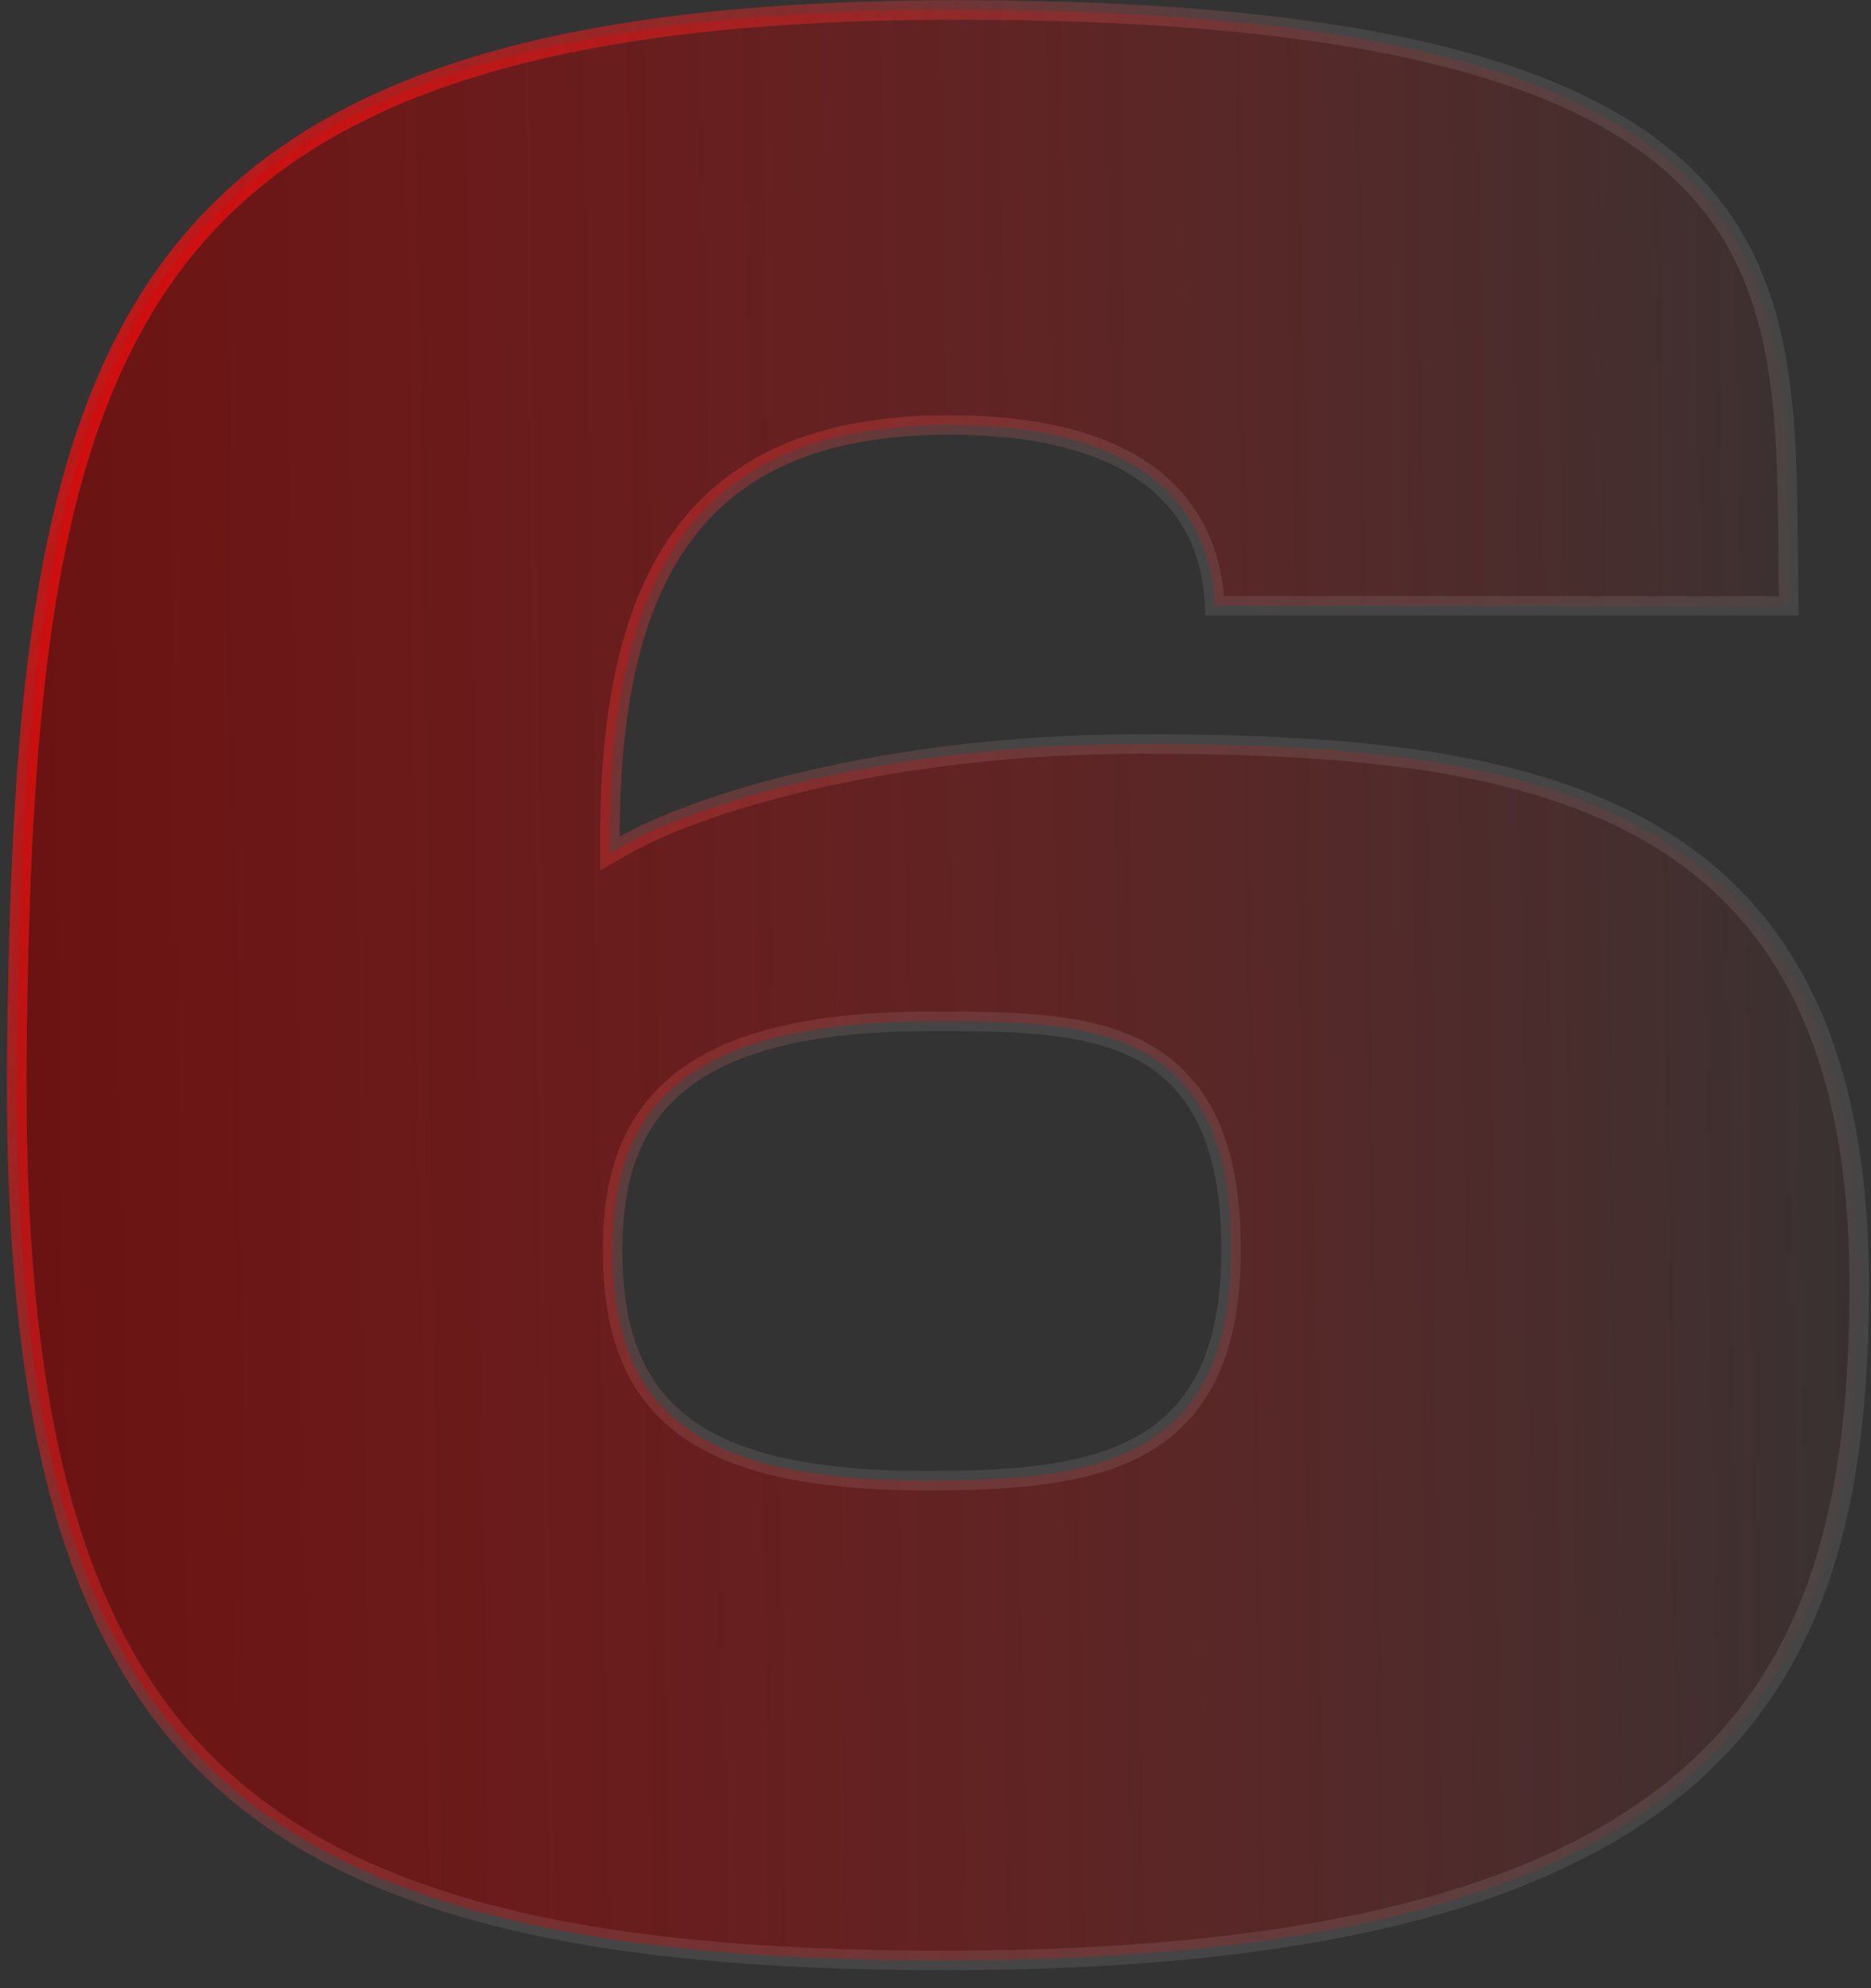 <svg width="96" height="102" viewBox="0 0 96 102" fill="none" xmlns="http://www.w3.org/2000/svg">
<rect x="0" y="0" width="96" height="102" fill="#333333" stroke="none"/>
<path d="M91.746 28.117C91.754 29.095 91.762 30.083 91.784 31.078H62.327C62.222 28.596 61.326 26.314 59.263 24.632C57.079 22.852 53.659 21.803 48.685 21.803C42.712 21.803 38.319 23.422 35.44 26.953C32.58 30.461 31.296 35.759 31.296 42.93V43.795L32.045 43.363C35.549 41.341 45.286 38.169 58.515 38.169C68.422 38.169 77.642 38.8 84.385 42.57C87.74 44.446 90.483 47.102 92.393 50.862C94.305 54.628 95.395 59.529 95.395 65.912C95.395 75.981 93.736 84.59 87.127 90.708C80.503 96.841 68.793 100.577 48.408 100.577C29.873 100.577 17.942 97.768 10.67 90.597C3.401 83.431 0.66 71.781 0.868 53.735C0.972 44.705 1.326 36.865 2.479 30.177C3.631 23.491 5.574 17.989 8.833 13.619C15.33 4.905 27.195 0.512 49.101 0.512C72.215 0.512 82.692 4.434 87.5 10.146C89.899 12.997 90.928 16.339 91.377 19.99C91.699 22.597 91.722 25.319 91.746 28.117ZM63.167 64.112C63.167 61.262 62.728 59.077 61.909 57.409C61.085 55.73 59.889 54.603 58.431 53.855C56.985 53.114 55.297 52.755 53.489 52.576C51.686 52.399 49.728 52.399 47.731 52.399H47.716C41.238 52.399 37.145 53.579 34.673 55.685C32.177 57.811 31.434 60.791 31.434 64.112C31.434 67.993 32.353 71.015 34.931 73.037C37.474 75.031 41.529 75.964 47.578 75.964C51.994 75.964 55.9 75.696 58.697 74.061C61.567 72.384 63.167 69.344 63.167 64.112Z" fill="url(#paint0_linear_361_909)" fill-opacity="0.7"/>
<path d="M91.746 28.117C91.754 29.095 91.762 30.083 91.784 31.078H62.327C62.222 28.596 61.326 26.314 59.263 24.632C57.079 22.852 53.659 21.803 48.685 21.803C42.712 21.803 38.319 23.422 35.44 26.953C32.58 30.461 31.296 35.759 31.296 42.93V43.795L32.045 43.363C35.549 41.341 45.286 38.169 58.515 38.169C68.422 38.169 77.642 38.8 84.385 42.57C87.74 44.446 90.483 47.102 92.393 50.862C94.305 54.628 95.395 59.529 95.395 65.912C95.395 75.981 93.736 84.59 87.127 90.708C80.503 96.841 68.793 100.577 48.408 100.577C29.873 100.577 17.942 97.768 10.67 90.597C3.401 83.431 0.66 71.781 0.868 53.735C0.972 44.705 1.326 36.865 2.479 30.177C3.631 23.491 5.574 17.989 8.833 13.619C15.33 4.905 27.195 0.512 49.101 0.512C72.215 0.512 82.692 4.434 87.5 10.146C89.899 12.997 90.928 16.339 91.377 19.99C91.699 22.597 91.722 25.319 91.746 28.117ZM63.167 64.112C63.167 61.262 62.728 59.077 61.909 57.409C61.085 55.73 59.889 54.603 58.431 53.855C56.985 53.114 55.297 52.755 53.489 52.576C51.686 52.399 49.728 52.399 47.731 52.399H47.716C41.238 52.399 37.145 53.579 34.673 55.685C32.177 57.811 31.434 60.791 31.434 64.112C31.434 67.993 32.353 71.015 34.931 73.037C37.474 75.031 41.529 75.964 47.578 75.964C51.994 75.964 55.9 75.696 58.697 74.061C61.567 72.384 63.167 69.344 63.167 64.112Z" stroke="white" stroke-opacity="0.09" stroke-width="0.999"/>
<path d="M91.746 28.117C91.754 29.095 91.762 30.083 91.784 31.078H62.327C62.222 28.596 61.326 26.314 59.263 24.632C57.079 22.852 53.659 21.803 48.685 21.803C42.712 21.803 38.319 23.422 35.44 26.953C32.58 30.461 31.296 35.759 31.296 42.93V43.795L32.045 43.363C35.549 41.341 45.286 38.169 58.515 38.169C68.422 38.169 77.642 38.8 84.385 42.57C87.74 44.446 90.483 47.102 92.393 50.862C94.305 54.628 95.395 59.529 95.395 65.912C95.395 75.981 93.736 84.59 87.127 90.708C80.503 96.841 68.793 100.577 48.408 100.577C29.873 100.577 17.942 97.768 10.67 90.597C3.401 83.431 0.66 71.781 0.868 53.735C0.972 44.705 1.326 36.865 2.479 30.177C3.631 23.491 5.574 17.989 8.833 13.619C15.33 4.905 27.195 0.512 49.101 0.512C72.215 0.512 82.692 4.434 87.5 10.146C89.899 12.997 90.928 16.339 91.377 19.99C91.699 22.597 91.722 25.319 91.746 28.117ZM63.167 64.112C63.167 61.262 62.728 59.077 61.909 57.409C61.085 55.73 59.889 54.603 58.431 53.855C56.985 53.114 55.297 52.755 53.489 52.576C51.686 52.399 49.728 52.399 47.731 52.399H47.716C41.238 52.399 37.145 53.579 34.673 55.685C32.177 57.811 31.434 60.791 31.434 64.112C31.434 67.993 32.353 71.015 34.931 73.037C37.474 75.031 41.529 75.964 47.578 75.964C51.994 75.964 55.9 75.696 58.697 74.061C61.567 72.384 63.167 69.344 63.167 64.112Z" stroke="url(#paint1_linear_361_909)" stroke-width="0.999"/>
<defs>
<linearGradient id="paint0_linear_361_909" x1="-10.131" y1="28.876" x2="99.16" y2="27.427" gradientUnits="userSpaceOnUse">
<stop stop-color="#7F0000"/>
<stop offset="1" stop-color="#FF0000" stop-opacity="0"/>
</linearGradient>
<linearGradient id="paint1_linear_361_909" x1="-6" y1="-22" x2="65.159" y2="9.926" gradientUnits="userSpaceOnUse">
<stop stop-color="#FF0000"/>
<stop offset="1" stop-color="#FF0000" stop-opacity="0"/>
</linearGradient>
</defs>
</svg>
